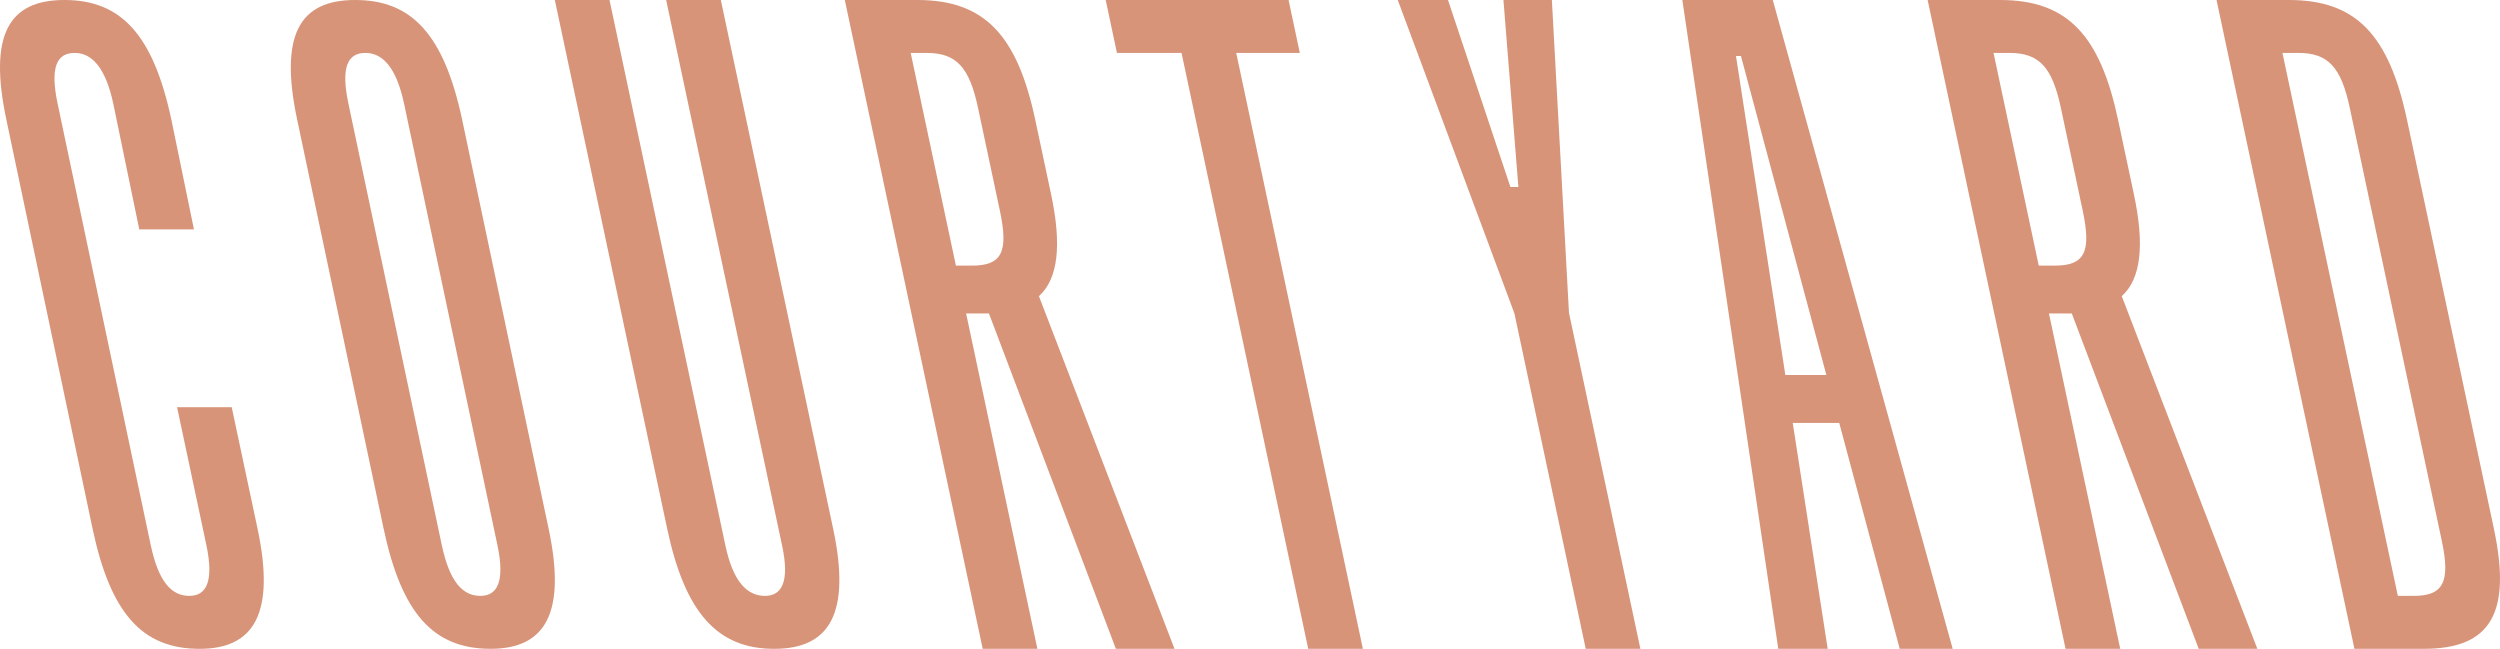 <?xml version="1.0" encoding="utf-8"?>
<!-- Generator: Adobe Illustrator 25.3.1, SVG Export Plug-In . SVG Version: 6.00 Build 0)  -->
<svg version="1.1" id="Layer_1" xmlns="http://www.w3.org/2000/svg" xmlns:xlink="http://www.w3.org/1999/xlink" x="0px" y="0px"
	 viewBox="0 0 941.46 244.33" style="enable-background:new 0 0 941.46 244.33;" xml:space="preserve">
<style type="text/css">
	.st0{fill:#D79479;}
</style>
<g>
	<path class="st0" d="M87.26,153.34H66.68l11.03,51.9c2.93,13.8-0.04,19.16-6.41,19.16c-6.74,0-11.62-5.36-14.55-19.16L21.71,39.09
		c-2.93-13.8-0.33-19.16,6.41-19.16c6.36,0,11.62,5.37,14.55,19.16l9.78,47.3h20.59l-8.47-41.17C57.72,13.03,45.59,0,24.26,0
		C3.3,0-4.41,13.03,2.43,45.23l32.43,153.88c6.76,31.81,18.6,45.23,40.3,45.23c20.59,0,28.59-13.42,21.83-45.23L87.26,153.34z"/>
	<path class="st0" d="M908.98,224.4h-5.99L859.53,19.93h5.99c11.23,0,16.11,5.37,19.37,20.7l34.66,163.08
		C922.81,219.04,920.21,224.4,908.98,224.4 M939.16,199.11L906.46,45.23C899.69,13.41,887.49,0,862.03,0h-27.32l51.93,244.33h26.2
		C937.92,244.33,945.93,230.92,939.16,199.11"/>
	<path class="st0" d="M180.91,224.4c-6.74,0-11.62-5.37-14.55-19.16L131.22,39.09c-2.93-13.8-0.33-19.16,6.41-19.16
		c6.36,0,11.62,5.37,14.55,19.16l35.13,166.15C190.25,219.04,187.27,224.4,180.91,224.4 M174.07,45.23
		C167.23,13.03,155.1,0,133.77,0c-20.96,0-28.67,13.03-21.83,45.22l32.53,153.88c6.76,31.81,18.6,45.23,40.3,45.23
		c20.59,0,28.59-13.41,21.83-45.23L174.07,45.23z"/>
	<path class="st0" d="M365.97,100.03h-5.99l-17.03-80.1h5.99c11.23,0,16.11,5.37,19.37,20.7l8.23,38.71
		C379.89,95.05,377.2,100.03,365.97,100.03 M395.83,73.2l-5.95-27.98C383.12,13.41,370.91,0,345.46,0h-27.32l51.93,244.33h20.59
		l-26.84-126.29h5.61h2.99l47.8,126.29h22.08l-51.06-132.8C398.47,105.02,399.9,92.37,395.83,73.2"/>
	<path class="st0" d="M773.75,100.03h-5.99l-17.03-80.1h5.99c11.23,0,16.11,5.37,19.37,20.7l8.23,38.71
		C787.66,95.05,784.98,100.03,773.75,100.03 M803.6,73.2l-5.95-27.98C790.9,13.41,778.69,0,753.24,0h-27.32l51.93,244.33h20.59
		l-26.84-126.29h5.61h2.99L828,244.33h22.08l-51.06-132.8C806.25,105.02,807.68,92.37,803.6,73.2"/>
</g>
<polygon class="st0" points="489.49,19.93 485.26,0 416.39,0 420.62,19.93 444.95,19.93 492.65,244.33 513.24,244.33 465.54,19.93 
	"/>
<g>
	<path class="st0" d="M271.45,0h-20.59l43.7,205.62c2.85,13.42-0.13,18.78-6.49,18.78c-6.74,0-11.99-5.37-14.85-18.78L229.53,0
		h-20.59l42.31,199.11c6.76,31.81,18.97,45.23,40.3,45.23c20.96,0,28.96-13.41,22.2-45.23L271.45,0z"/>
</g>
<path class="st0" d="M672.33,141.21L653.74,21.08h1.87l32.17,120.13H672.33z M633.54,0l36.13,244.33h18.61l-13.16-85.05h17.51
	l22.78,85.05h19.94L667.6,0H633.54z"/>
<polygon class="st0" points="584.41,0 566.17,0 571.8,70.43 568.8,70.43 545.29,0 526.37,0 570.31,118.05 597.16,244.33 
	617.74,244.33 590.85,117.8 "/>
</svg>
